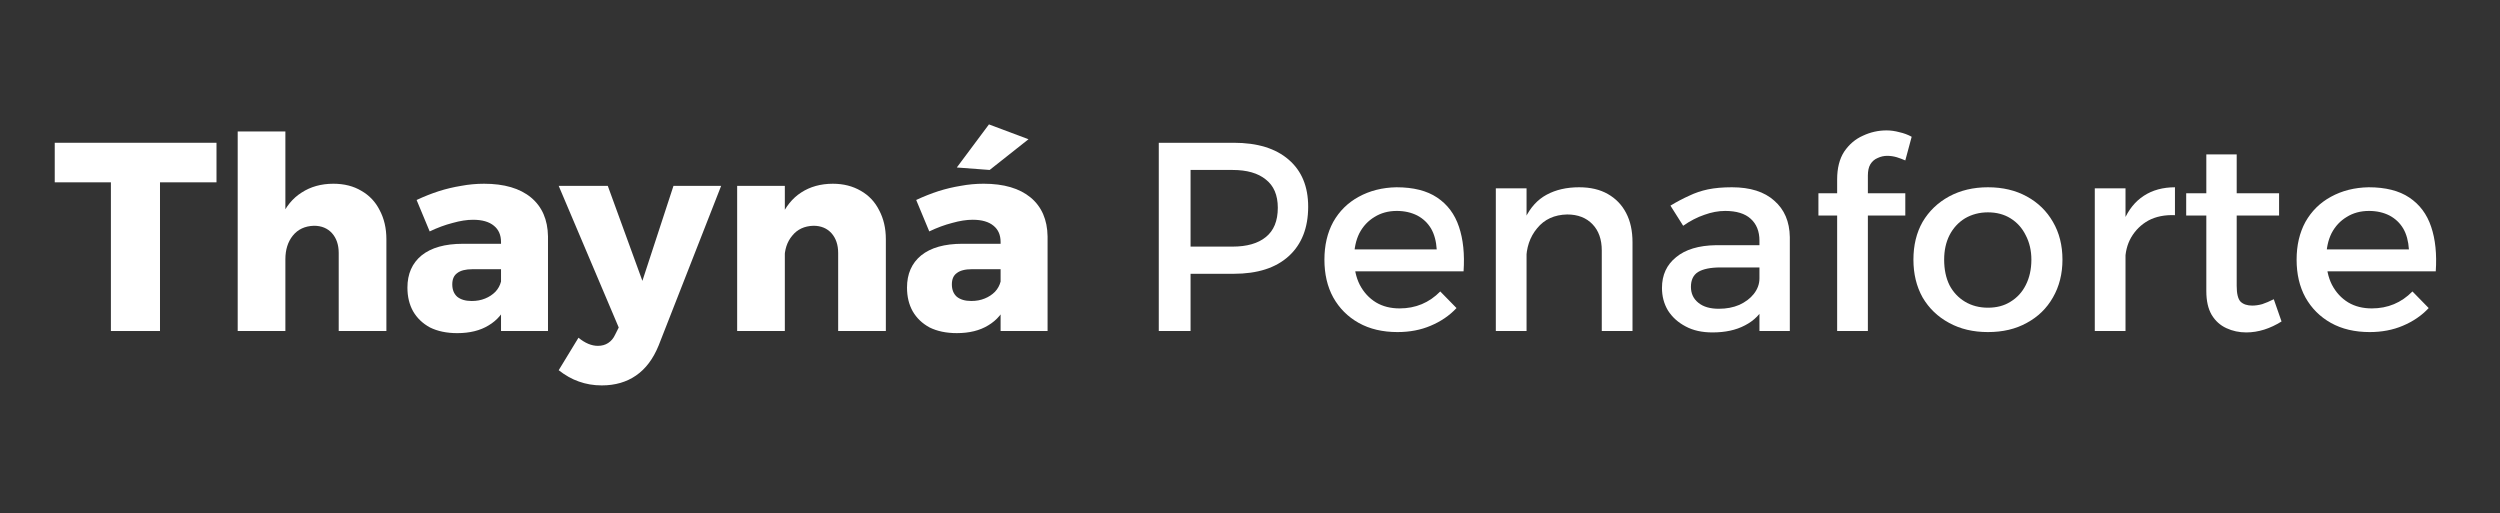 <svg width="336" height="69" viewBox="0 0 336 69" fill="none" xmlns="http://www.w3.org/2000/svg">
<rect x="0" y="0" width="336" height="69" fill="#333333" stroke="none"/>
<path d="M7.357 19.188H29.097V24.505H21.503V44.488H14.905V24.505H7.357V19.188Z" fill="white"/>
<path d="M45.523 33.998C45.523 32.894 45.214 32.004 44.621 31.34C44.016 30.675 43.209 30.343 42.2 30.343C40.99 30.378 40.04 30.817 39.352 31.672C38.688 32.502 38.355 33.559 38.355 34.852H36.789C36.789 32.645 37.097 30.794 37.738 29.298C38.403 27.779 39.328 26.64 40.539 25.881C41.737 25.098 43.161 24.694 44.811 24.694C46.258 24.694 47.516 25.015 48.561 25.643C49.629 26.249 50.459 27.115 51.029 28.254C51.622 29.37 51.931 30.663 51.931 32.146V44.488H45.523V33.998ZM31.947 17.669H38.355V44.488H31.947V17.669Z" fill="white"/>
<path d="M63.492 36.182C62.566 36.182 61.89 36.36 61.451 36.704C61 37.025 60.786 37.535 60.786 38.223C60.786 38.923 61 39.481 61.451 39.885C61.925 40.264 62.566 40.454 63.397 40.454C64.061 40.454 64.655 40.347 65.201 40.122C65.734 39.908 66.197 39.6 66.577 39.22C66.957 38.817 67.206 38.354 67.337 37.844L68.238 40.692C67.692 42.021 66.838 43.041 65.675 43.73C64.536 44.43 63.124 44.774 61.451 44.774C60.027 44.774 58.804 44.513 57.796 44.014C56.811 43.48 56.051 42.756 55.517 41.831C55.007 40.917 54.758 39.861 54.758 38.651C54.758 36.823 55.387 35.375 56.657 34.331C57.95 33.287 59.801 32.765 62.21 32.765H67.954V36.182H63.492ZM67.337 32.527C67.337 31.578 67.016 30.854 66.387 30.344C65.746 29.81 64.821 29.537 63.587 29.537C62.756 29.537 61.842 29.679 60.834 29.964C59.813 30.225 58.792 30.605 57.748 31.103L55.992 26.879C57.001 26.404 57.997 26.012 58.982 25.692C59.955 25.384 60.952 25.146 61.973 24.98C62.981 24.79 64.014 24.695 65.058 24.695C67.776 24.695 69.876 25.312 71.371 26.547C72.855 27.781 73.614 29.525 73.65 31.768V44.489H67.337V32.527Z" fill="white"/>
<path d="M88.521 46.434C87.785 48.238 86.777 49.579 85.483 50.469C84.213 51.347 82.683 51.798 80.879 51.798C79.763 51.798 78.743 51.62 77.793 51.276C76.868 50.956 75.966 50.445 75.088 49.757L77.746 45.39C78.624 46.114 79.502 46.482 80.357 46.482C80.891 46.482 81.353 46.351 81.733 46.102C82.137 45.841 82.457 45.461 82.683 44.963L83.157 44.014L75.088 24.979H81.686L86.338 37.748L90.515 24.979H96.923L88.521 46.434Z" fill="white"/>
<path d="M112.65 33.998C112.65 32.895 112.341 32.005 111.748 31.34C111.143 30.676 110.336 30.343 109.327 30.343C108.117 30.379 107.167 30.818 106.479 31.672C105.779 32.503 105.435 33.559 105.435 34.853H103.916C103.916 32.646 104.248 30.794 104.913 29.299C105.577 27.78 106.491 26.641 107.666 25.882C108.864 25.098 110.288 24.695 111.938 24.695C113.362 24.695 114.608 25.015 115.688 25.644C116.756 26.249 117.586 27.116 118.156 28.255C118.749 29.37 119.058 30.664 119.058 32.147V44.489H112.65V33.998ZM99.074 24.98H105.482V44.489H99.074V24.98Z" fill="white"/>
<path d="M130.636 36.18C129.711 36.18 129.034 36.358 128.595 36.703C128.144 37.023 127.931 37.533 127.931 38.221C127.931 38.922 128.144 39.479 128.595 39.883C129.07 40.263 129.711 40.452 130.541 40.452C131.206 40.452 131.799 40.346 132.345 40.12C132.879 39.907 133.342 39.598 133.722 39.218C134.101 38.815 134.351 38.352 134.481 37.842L135.383 40.69C134.837 42.019 133.983 43.039 132.82 43.728C131.681 44.428 130.268 44.772 128.595 44.772C127.171 44.772 125.949 44.511 124.94 44.012C123.955 43.478 123.196 42.755 122.662 41.829C122.152 40.915 121.902 39.859 121.902 38.649C121.902 36.821 122.531 35.373 123.801 34.329C125.094 33.285 126.946 32.763 129.355 32.763H135.098V36.18H130.636ZM134.481 32.525C134.481 31.576 134.161 30.852 133.532 30.342C132.891 29.808 131.965 29.535 130.731 29.535C129.901 29.535 128.987 29.677 127.978 29.962C126.958 30.223 125.937 30.603 124.893 31.101L123.136 26.877C124.145 26.402 125.142 26.011 126.127 25.69C127.1 25.382 128.097 25.144 129.117 24.978C130.126 24.788 131.158 24.693 132.203 24.693C134.92 24.693 137.021 25.311 138.516 26.545C139.999 27.779 140.759 29.523 140.794 31.766V44.487H134.481V32.525ZM132.915 16.719L138.231 18.713L133.01 22.842L128.595 22.51L132.915 16.719Z" fill="white"/>
<path d="M165.803 19.188C168.995 19.188 171.464 19.948 173.208 21.467C174.941 22.962 175.819 25.062 175.819 27.78C175.819 30.628 174.941 32.847 173.208 34.425C171.464 36.015 168.995 36.798 165.803 36.798H158.114L160.012 34.9V44.488H155.74V19.188H165.803ZM165.661 33.144C167.583 33.144 169.078 32.716 170.123 31.862C171.191 31.008 171.737 29.702 171.737 27.922C171.737 26.213 171.191 24.956 170.123 24.125C169.078 23.27 167.583 22.843 165.661 22.843H158.114L160.012 20.992V35.042L158.114 33.144H165.661Z" fill="white"/>
<path d="M193.096 33.523C193.025 32.419 192.776 31.482 192.337 30.723C191.886 29.963 191.269 29.382 190.486 28.966C189.691 28.563 188.777 28.349 187.733 28.349C186.593 28.349 185.597 28.622 184.742 29.156C183.888 29.666 183.2 30.39 182.701 31.34C182.227 32.289 181.989 33.416 181.989 34.71C181.989 36.075 182.238 37.261 182.749 38.27C183.283 39.29 184.007 40.074 184.932 40.643C185.846 41.189 186.902 41.45 188.112 41.45C190.26 41.45 192.076 40.691 193.571 39.172L195.755 41.403C194.805 42.423 193.642 43.206 192.289 43.776C190.96 44.346 189.465 44.63 187.828 44.63C185.834 44.63 184.09 44.227 182.606 43.396C181.147 42.577 180.007 41.438 179.189 39.979C178.394 38.531 178.002 36.834 178.002 34.9C178.002 32.977 178.394 31.28 179.189 29.821C180.007 28.373 181.147 27.246 182.606 26.451C184.09 25.632 185.787 25.204 187.685 25.169C189.964 25.169 191.779 25.632 193.144 26.546C194.532 27.471 195.517 28.776 196.087 30.485C196.656 32.17 196.858 34.164 196.704 36.466H181.325V33.523H193.096Z" fill="white"/>
<path d="M215.279 33.666C215.279 32.182 214.864 31.007 214.045 30.153C213.214 29.275 212.075 28.824 210.627 28.824C208.919 28.86 207.566 29.477 206.593 30.675C205.608 31.85 205.121 33.309 205.121 35.042H203.982C203.982 32.669 204.314 30.77 204.979 29.346C205.667 27.898 206.64 26.83 207.874 26.166C209.108 25.501 210.556 25.169 212.241 25.169C213.76 25.169 215.042 25.477 216.086 26.071C217.154 26.676 217.985 27.53 218.554 28.634C219.124 29.714 219.409 31.031 219.409 32.574V44.488H215.279V33.666ZM201.039 25.311H205.169V44.488H201.039V25.311Z" fill="white"/>
<path d="M231.249 35.944C229.884 35.944 228.875 36.157 228.211 36.561C227.57 36.976 227.261 37.641 227.261 38.555C227.261 39.445 227.594 40.157 228.258 40.691C228.923 41.236 229.836 41.498 231.011 41.498C232.02 41.498 232.934 41.331 233.764 40.975C234.583 40.596 235.236 40.109 235.711 39.504C236.209 38.875 236.47 38.175 236.47 37.415L237.277 40.928C236.672 42.162 235.758 43.099 234.524 43.728C233.313 44.369 231.866 44.678 230.157 44.678C228.757 44.678 227.558 44.417 226.549 43.871C225.529 43.337 224.746 42.625 224.176 41.735C223.63 40.821 223.369 39.812 223.369 38.697C223.369 36.965 223.998 35.588 225.268 34.567C226.526 33.523 228.318 32.989 230.632 32.953H236.992V35.944H231.249ZM236.47 32.336C236.47 31.079 236.067 30.094 235.283 29.393C234.524 28.705 233.385 28.349 231.866 28.349C230.94 28.349 230.014 28.527 229.065 28.871C228.116 29.192 227.166 29.678 226.217 30.343L224.508 27.637C225.386 27.103 226.229 26.664 227.024 26.308C227.807 25.928 228.65 25.644 229.54 25.454C230.454 25.264 231.533 25.169 232.768 25.169C235.236 25.169 237.135 25.774 238.464 26.973C239.816 28.148 240.517 29.773 240.552 31.862V44.488H236.47V32.336Z" fill="white"/>
<path d="M246.912 24.124C246.912 22.605 247.221 21.359 247.862 20.374C248.526 19.401 249.357 18.689 250.377 18.238C251.386 17.764 252.442 17.526 253.558 17.526C254.127 17.526 254.697 17.609 255.266 17.764C255.86 17.894 256.417 18.096 256.928 18.381L256.073 21.561C255.717 21.407 255.338 21.264 254.934 21.134C254.519 21.015 254.092 20.944 253.653 20.944C253.202 20.944 252.774 21.039 252.371 21.229C251.956 21.395 251.623 21.68 251.374 22.083C251.149 22.463 251.042 22.973 251.042 23.602V44.487H246.912V24.124ZM244.396 25.976H256.073V28.966H244.396V25.976Z" fill="white"/>
<path d="M267.18 25.169C269.173 25.169 270.906 25.584 272.401 26.403C273.92 27.234 275.083 28.373 275.913 29.821C276.768 31.28 277.195 32.977 277.195 34.9C277.195 36.798 276.768 38.495 275.913 39.979C275.083 41.438 273.92 42.577 272.401 43.396C270.906 44.227 269.173 44.63 267.18 44.63C265.21 44.63 263.477 44.227 261.958 43.396C260.439 42.577 259.253 41.438 258.398 39.979C257.568 38.495 257.164 36.798 257.164 34.9C257.164 32.977 257.568 31.28 258.398 29.821C259.253 28.373 260.439 27.234 261.958 26.403C263.477 25.584 265.21 25.169 267.18 25.169ZM267.18 28.539C266.04 28.539 265.008 28.812 264.094 29.346C263.204 29.892 262.504 30.651 262.006 31.624C261.531 32.574 261.294 33.666 261.294 34.9C261.294 36.205 261.531 37.344 262.006 38.317C262.504 39.267 263.204 40.014 264.094 40.548C265.008 41.094 266.04 41.355 267.18 41.355C268.342 41.355 269.363 41.094 270.217 40.548C271.096 40.014 271.784 39.267 272.259 38.317C272.757 37.344 273.018 36.205 273.018 34.9C273.018 33.666 272.757 32.574 272.259 31.624C271.784 30.651 271.096 29.892 270.217 29.346C269.363 28.812 268.342 28.539 267.18 28.539Z" fill="white"/>
<path d="M292.314 28.92C290.949 28.861 289.763 29.098 288.754 29.632C287.769 30.178 286.998 30.937 286.428 31.91C285.882 32.86 285.621 33.951 285.621 35.185L284.482 35.043C284.482 32.931 284.791 31.139 285.431 29.679C286.06 28.196 286.962 27.069 288.137 26.309C289.3 25.55 290.7 25.17 292.314 25.17V28.92ZM281.539 25.312H285.669V44.489H281.539V25.312Z" fill="white"/>
<path d="M300.612 38.412C300.612 39.457 300.778 40.169 301.134 40.548C301.514 40.904 302.036 41.071 302.701 41.071C303.104 41.071 303.555 41.011 304.03 40.881C304.504 40.726 305.026 40.501 305.596 40.216L306.64 43.206C305.881 43.681 305.098 44.049 304.314 44.298C303.519 44.547 302.712 44.678 301.894 44.678C300.944 44.678 300.054 44.488 299.235 44.108C298.405 43.729 297.74 43.135 297.242 42.305C296.767 41.486 296.53 40.43 296.53 39.124V20.755H300.612V38.412ZM293.824 25.976H306.308V28.966H293.824V25.976Z" fill="white"/>
<path d="M323.759 33.523C323.687 32.419 323.438 31.482 322.999 30.723C322.548 29.963 321.931 29.382 321.148 28.966C320.353 28.563 319.439 28.349 318.395 28.349C317.256 28.349 316.259 28.622 315.404 29.156C314.55 29.666 313.862 30.39 313.363 31.34C312.889 32.289 312.651 33.416 312.651 34.71C312.651 36.075 312.9 37.261 313.411 38.27C313.945 39.29 314.669 40.074 315.594 40.643C316.508 41.189 317.564 41.45 318.774 41.45C320.922 41.45 322.738 40.691 324.233 39.172L326.417 41.403C325.467 42.423 324.304 43.206 322.952 43.776C321.623 44.346 320.127 44.63 318.49 44.63C316.496 44.63 314.752 44.227 313.268 43.396C311.809 42.577 310.67 41.438 309.851 39.979C309.056 38.531 308.664 36.834 308.664 34.9C308.664 32.977 309.056 31.28 309.851 29.821C310.67 28.373 311.809 27.246 313.268 26.451C314.752 25.632 316.449 25.204 318.347 25.169C320.626 25.169 322.441 25.632 323.806 26.546C325.194 27.471 326.179 28.776 326.749 30.485C327.319 32.17 327.52 34.164 327.366 36.466H311.987V33.523H323.759Z" fill="white"/>
</svg>
